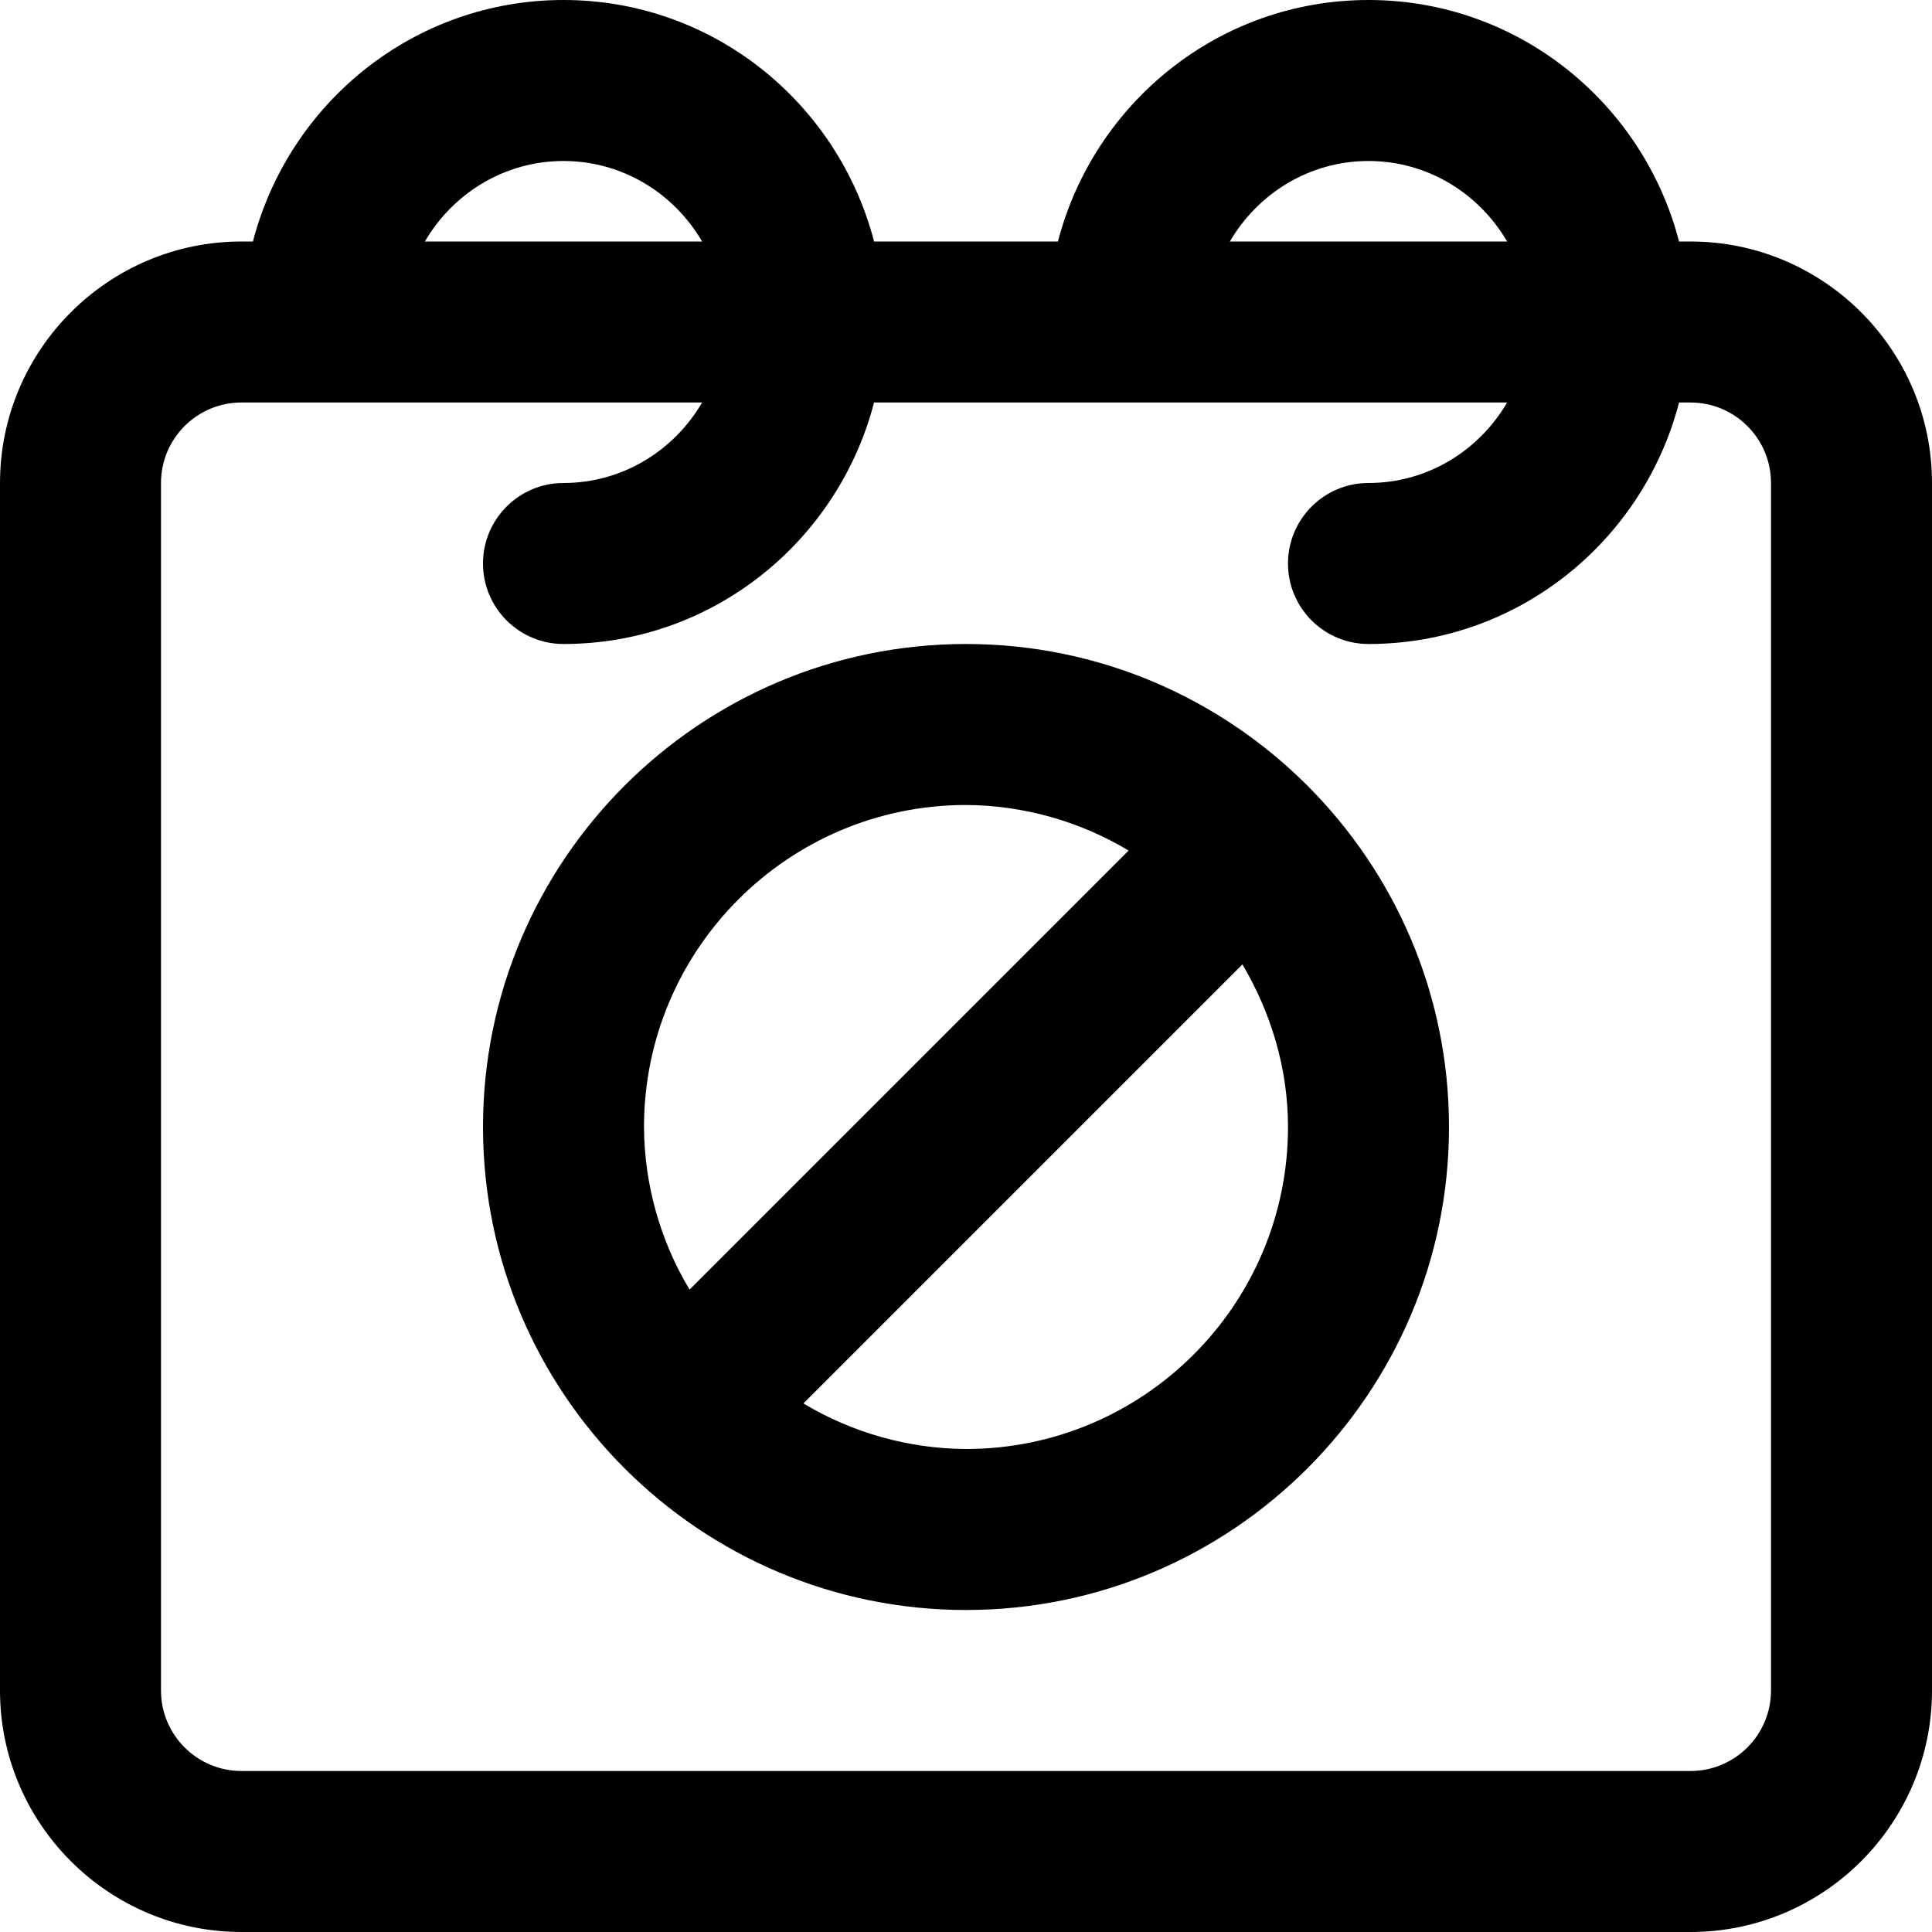 <svg xmlns="http://www.w3.org/2000/svg" width="24" height="24" fill="currentColor" class="wiw-icon wiw-no-time-off" viewBox="0 0 24 24">
  <path fill-rule="evenodd" d="M16,14c0,-0.739 -0.216,-1.425 -0.566,-2.02l-5.454,5.454c0.61,0.366 1.308,0.562 2.02,0.566c2.206,0 4,-1.794 4,-4zM8,14c0.004,0.712 0.2,1.41 0.566,2.02l5.454,-5.454c-0.61,-0.366 -1.308,-0.562 -2.02,-0.566c-2.206,0 -4,1.794 -4,4zM18,14c0,3.309 -2.691,6 -6,6c-3.309,0 -6,-2.691 -6,-6c0,-3.309 2.691,-6 6,-6c3.309,0 6,2.691 6,6zM22,6c0,-0.552 -0.448,-1 -1,-1h-0.142c-0.447,1.721 -2,3 -3.858,3c-0.552,0 -1,-0.448 -1,-1c0,-0.552 0.448,-1 1,-1c0.736,0 1.375,-0.405 1.722,-1h-7.864c-0.447,1.721 -2,3 -3.858,3c-0.552,0 -1,-0.448 -1,-1c0,-0.552 0.448,-1 1,-1c0.736,0 1.375,-0.405 1.722,-1h-5.722c-0.552,0 -1,0.448 -1,1v15c0,0.552 0.448,1 1,1h18c0.552,0 1,-0.448 1,-1zM5.278,3h3.444c-0.347,-0.595 -0.986,-1 -1.722,-1c-0.736,0 -1.375,0.405 -1.722,1zM15.278,3h3.444c-0.347,-0.595 -0.986,-1 -1.722,-1c-0.736,0 -1.375,0.405 -1.722,1zM24,6v15c0,1.654 -1.346,3 -3,3h-18c-1.654,0 -3,-1.346 -3,-3v-15c0,-1.654 1.346,-3 3,-3h0.142c0.447,-1.721 2,-3 3.858,-3c1.858,0 3.411,1.279 3.858,3h2.284c0.447,-1.721 2,-3 3.858,-3c1.858,0 3.411,1.279 3.858,3h0.142c1.654,0 3,1.346 3,3z"/>
</svg>